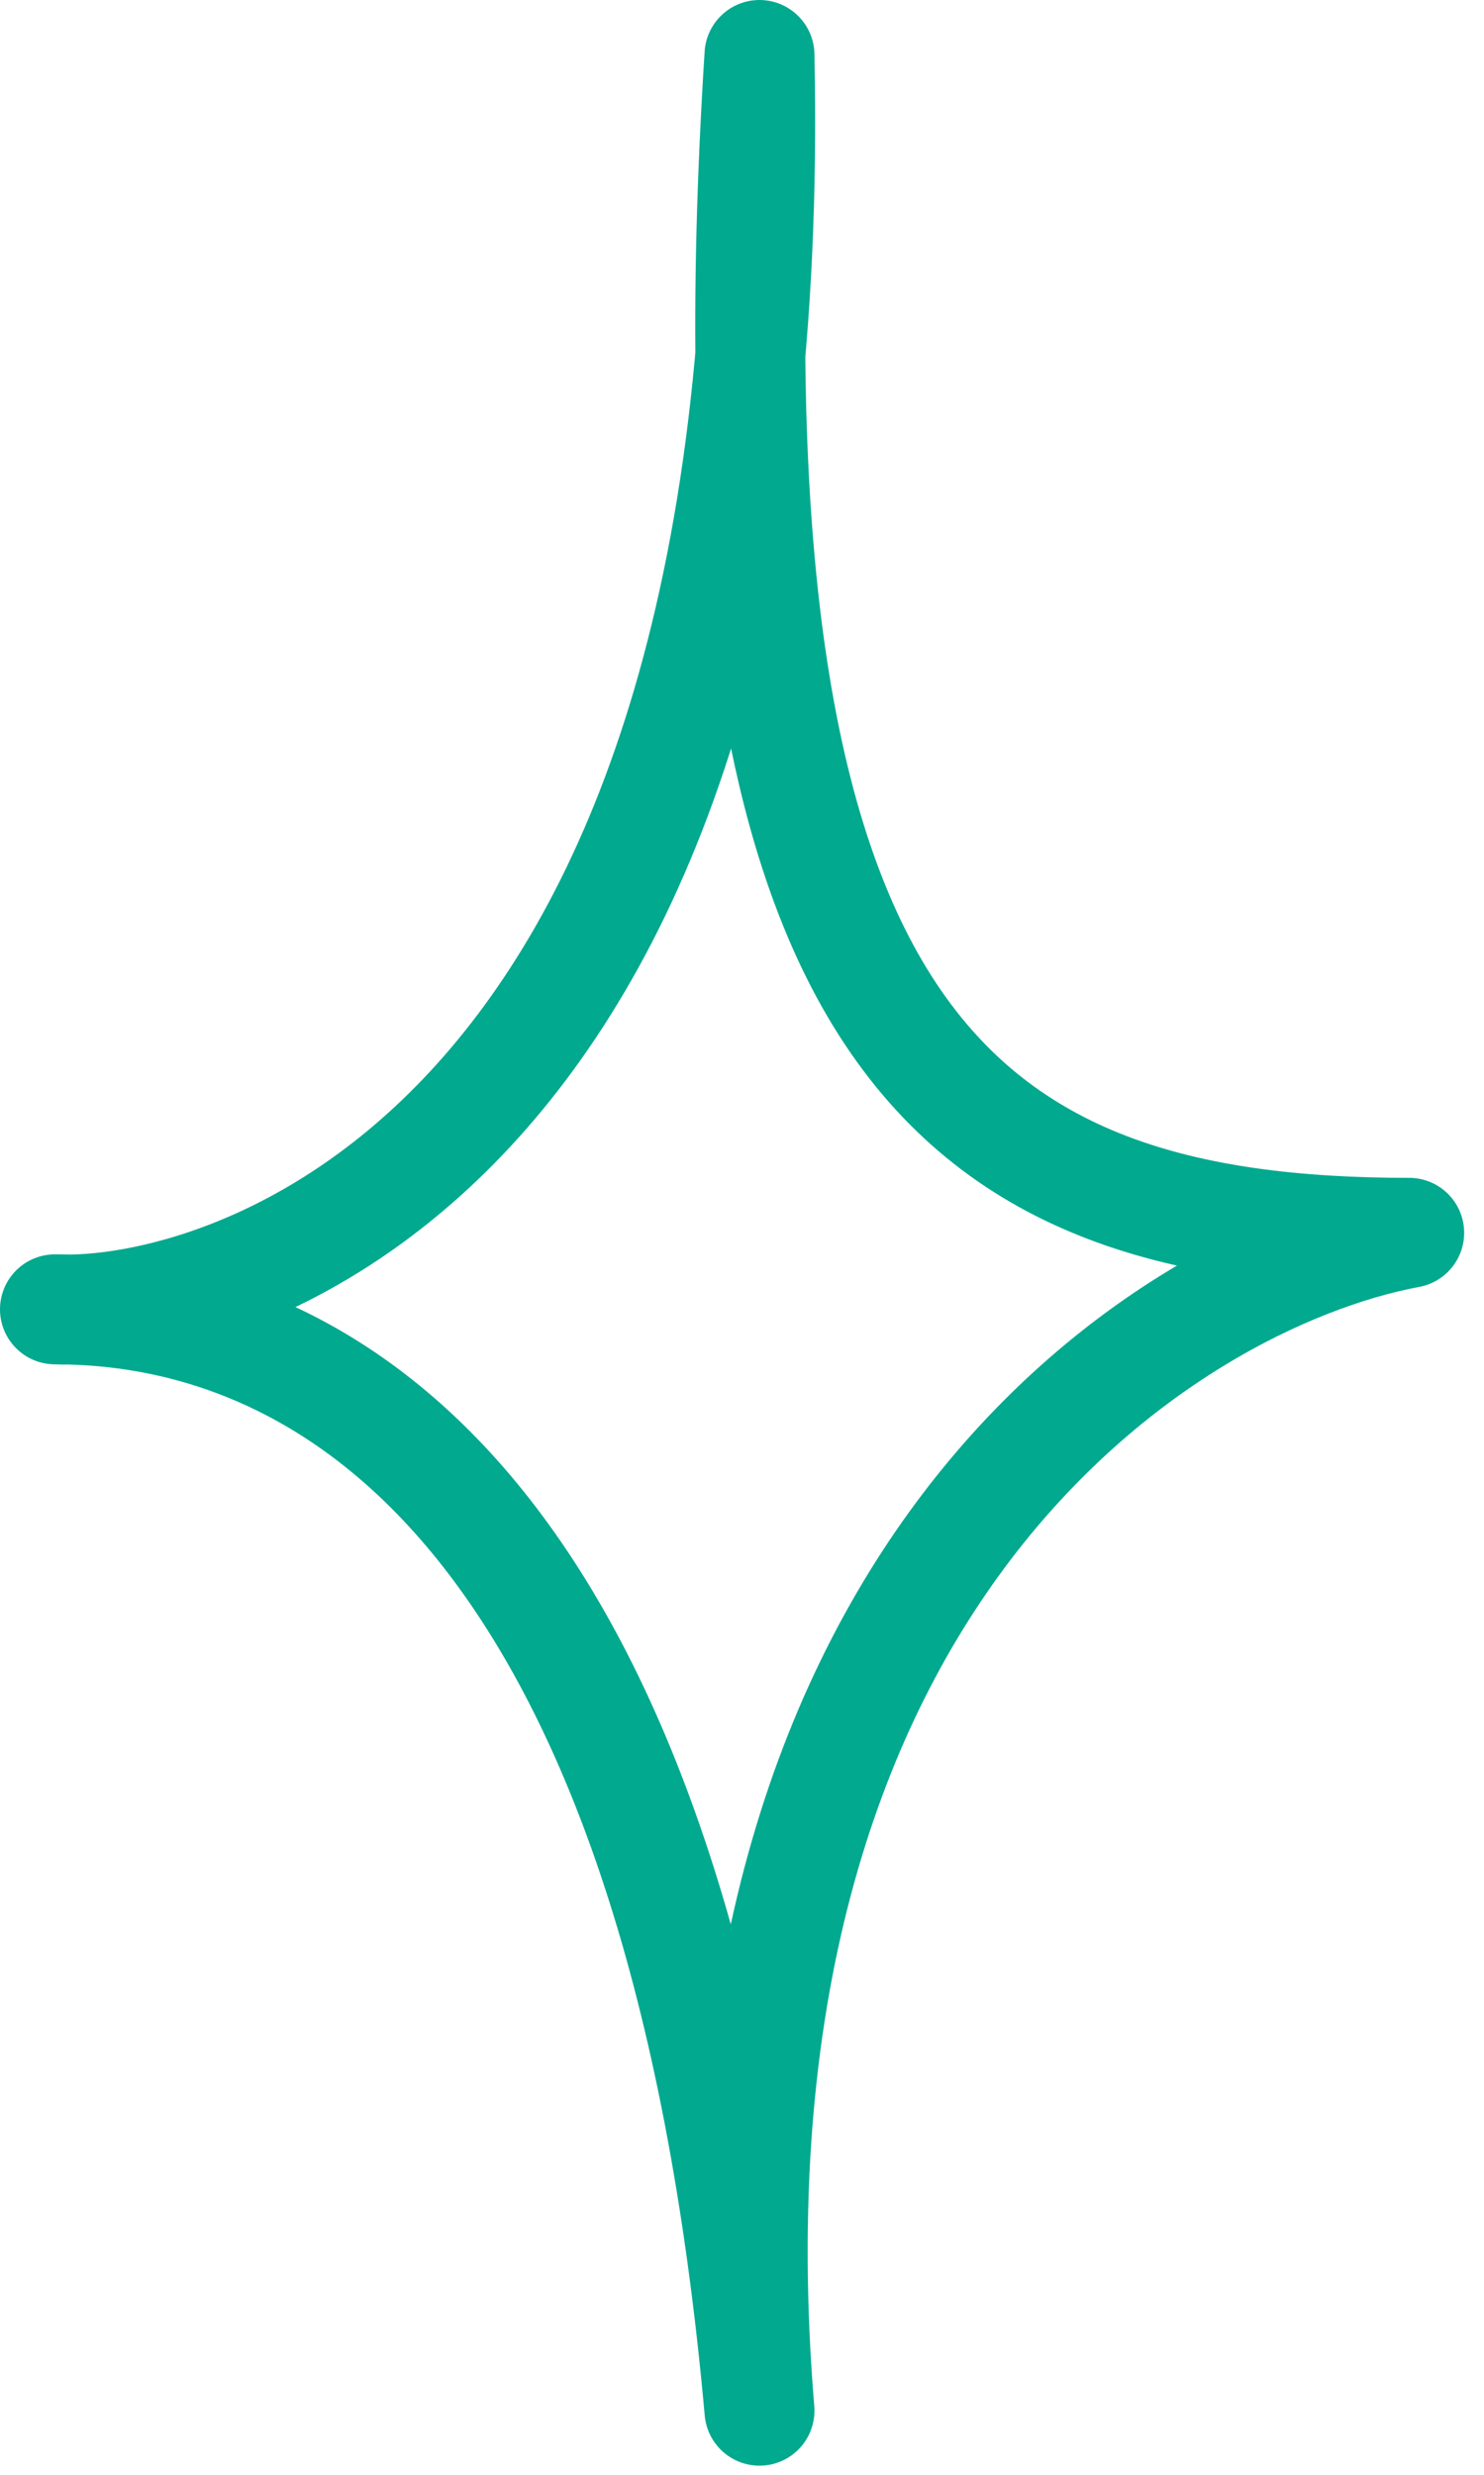 <svg width="27" height="45" viewBox="0 0 27 45" fill="none" xmlns="http://www.w3.org/2000/svg">
<path id="doodle_etoile" d="M1 23.808C3.991 23.947 14.245 21.165 13.818 1C12.679 18.94 17.378 22.417 25.639 22.417C21.177 23.251 12.565 28.703 13.818 43.834C12.394 27.98 6.27 23.808 1 23.808Z" stroke="#01A98F" stroke-width="2" stroke-linecap="round" stroke-linejoin="round"/>
</svg>
